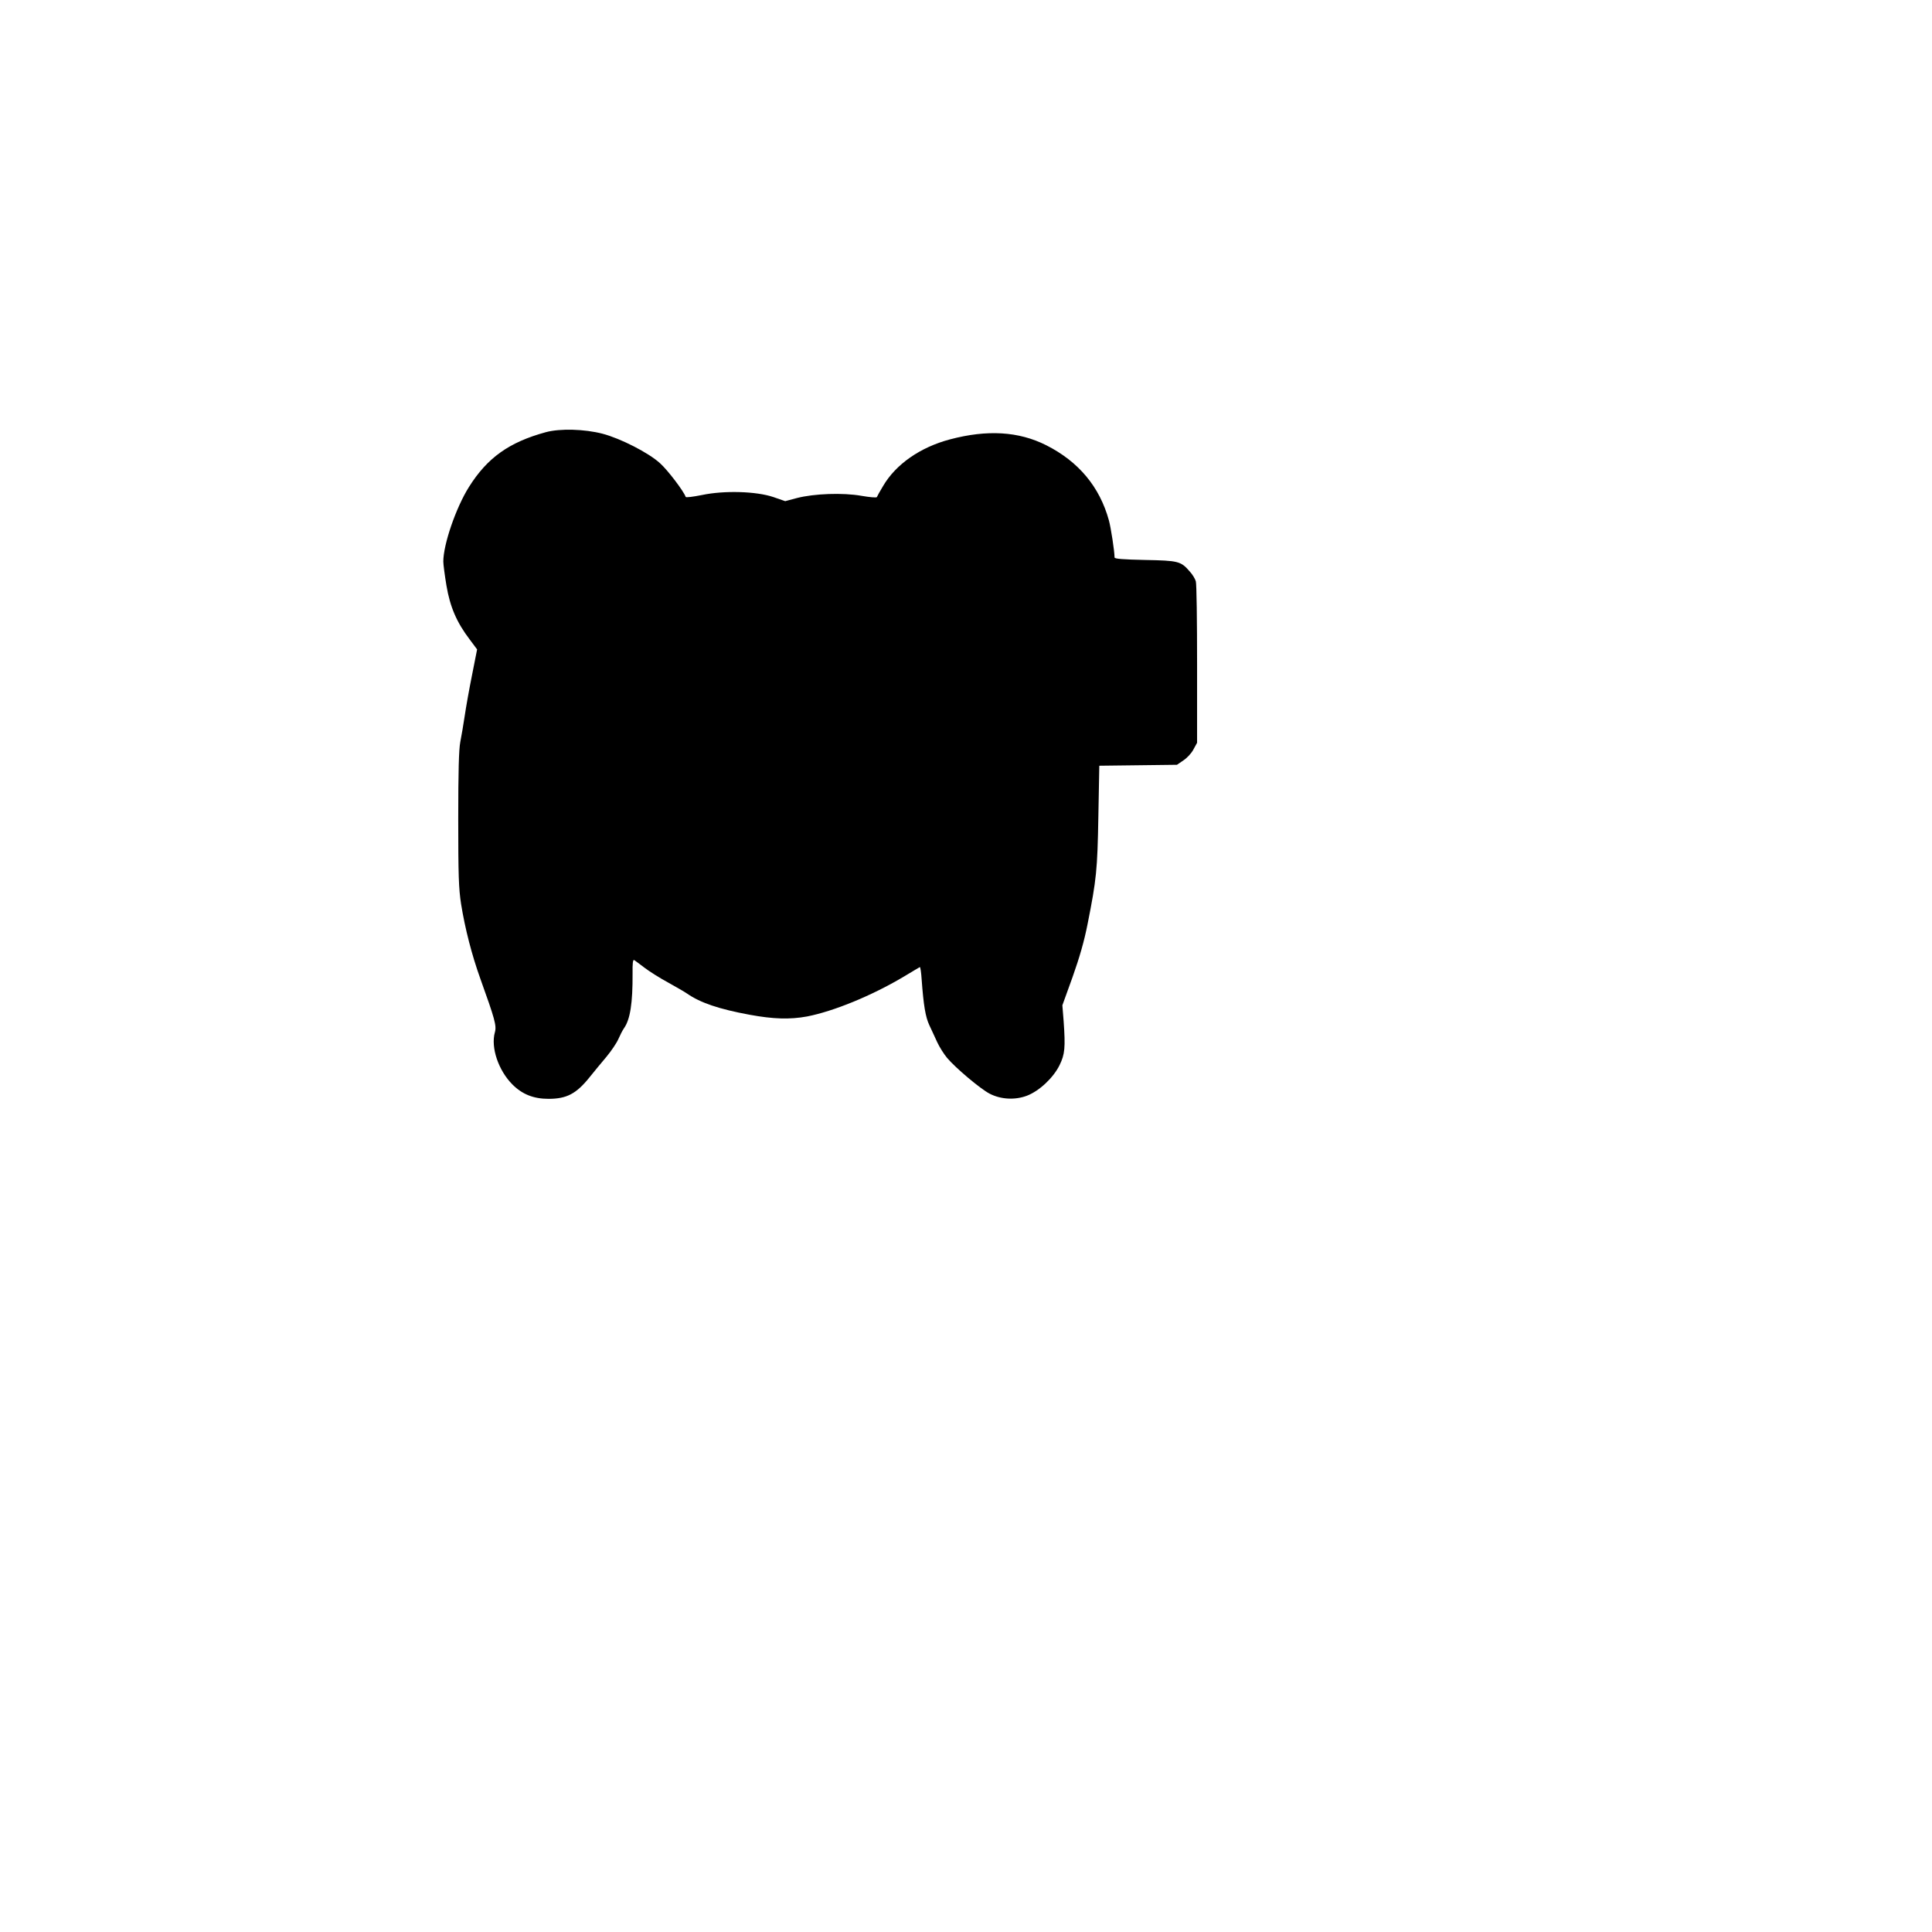 <?xml version="1.0" encoding="UTF-8" standalone="yes"?>
<svg version="1.0" xmlns="http://www.w3.org/2000/svg" width="324.939mm" height="324.939mm" viewBox="0 0 1229 1229" preserveAspectRatio="xMidYMid meet">
  <g transform="translate(0,1229) scale(0.1,-0.1)" fill="#000000" stroke="none">
    <path d="M3473 9541 c-235 -64 -373 -163 -490 -349 -83 -132 -163 -366 -163
-474 0 -18 9 -87 20 -153 23 -136 65 -234 148 -343 l47 -63 -32 -162 c-18 -89
-39 -207 -47 -262 -8 -55 -21 -129 -28 -165 -9 -47 -13 -184 -13 -490 0 -361
3 -442 18 -540 25 -156 68 -324 123 -477 92 -256 104 -298 92 -340 -27 -97 23
-243 112 -332 62 -62 134 -91 229 -91 116 0 177 32 262 138 30 37 78 96 108
131 29 35 63 85 74 110 11 25 27 57 37 71 39 56 55 159 54 347 -1 64 2 90 10
86 6 -4 36 -26 66 -49 30 -23 98 -66 150 -94 52 -29 106 -60 120 -70 85 -59
203 -99 398 -135 152 -28 257 -31 366 -11 169 33 411 132 613 252 54 33 101
60 104 62 4 2 9 -34 12 -80 12 -163 24 -237 49 -290 14 -29 36 -78 50 -108 14
-30 42 -75 63 -100 54 -64 212 -197 270 -227 71 -37 162 -42 238 -13 78 30
167 113 207 194 34 69 38 112 26 281 l-8 100 65 180 c44 124 74 228 95 335 57
286 63 346 69 687 l6 322 247 3 247 3 41 28 c23 15 52 46 64 70 l23 42 0 500
c0 275 -3 512 -8 527 -4 15 -21 44 -39 63 -56 65 -72 69 -285 73 -139 3 -193
7 -193 16 0 38 -23 189 -36 236 -59 214 -193 374 -399 478 -175 88 -375 100
-612 37 -189 -50 -344 -158 -425 -296 -21 -35 -39 -67 -40 -71 -2 -5 -46 -1
-98 8 -119 21 -301 14 -410 -14 l-75 -20 -75 26 c-109 37 -313 43 -455 13 -55
-11 -101 -17 -103 -12 -13 37 -114 170 -163 214 -73 67 -252 158 -366 188
-116 30 -270 34 -360 10z"/>
  </g>
</svg>